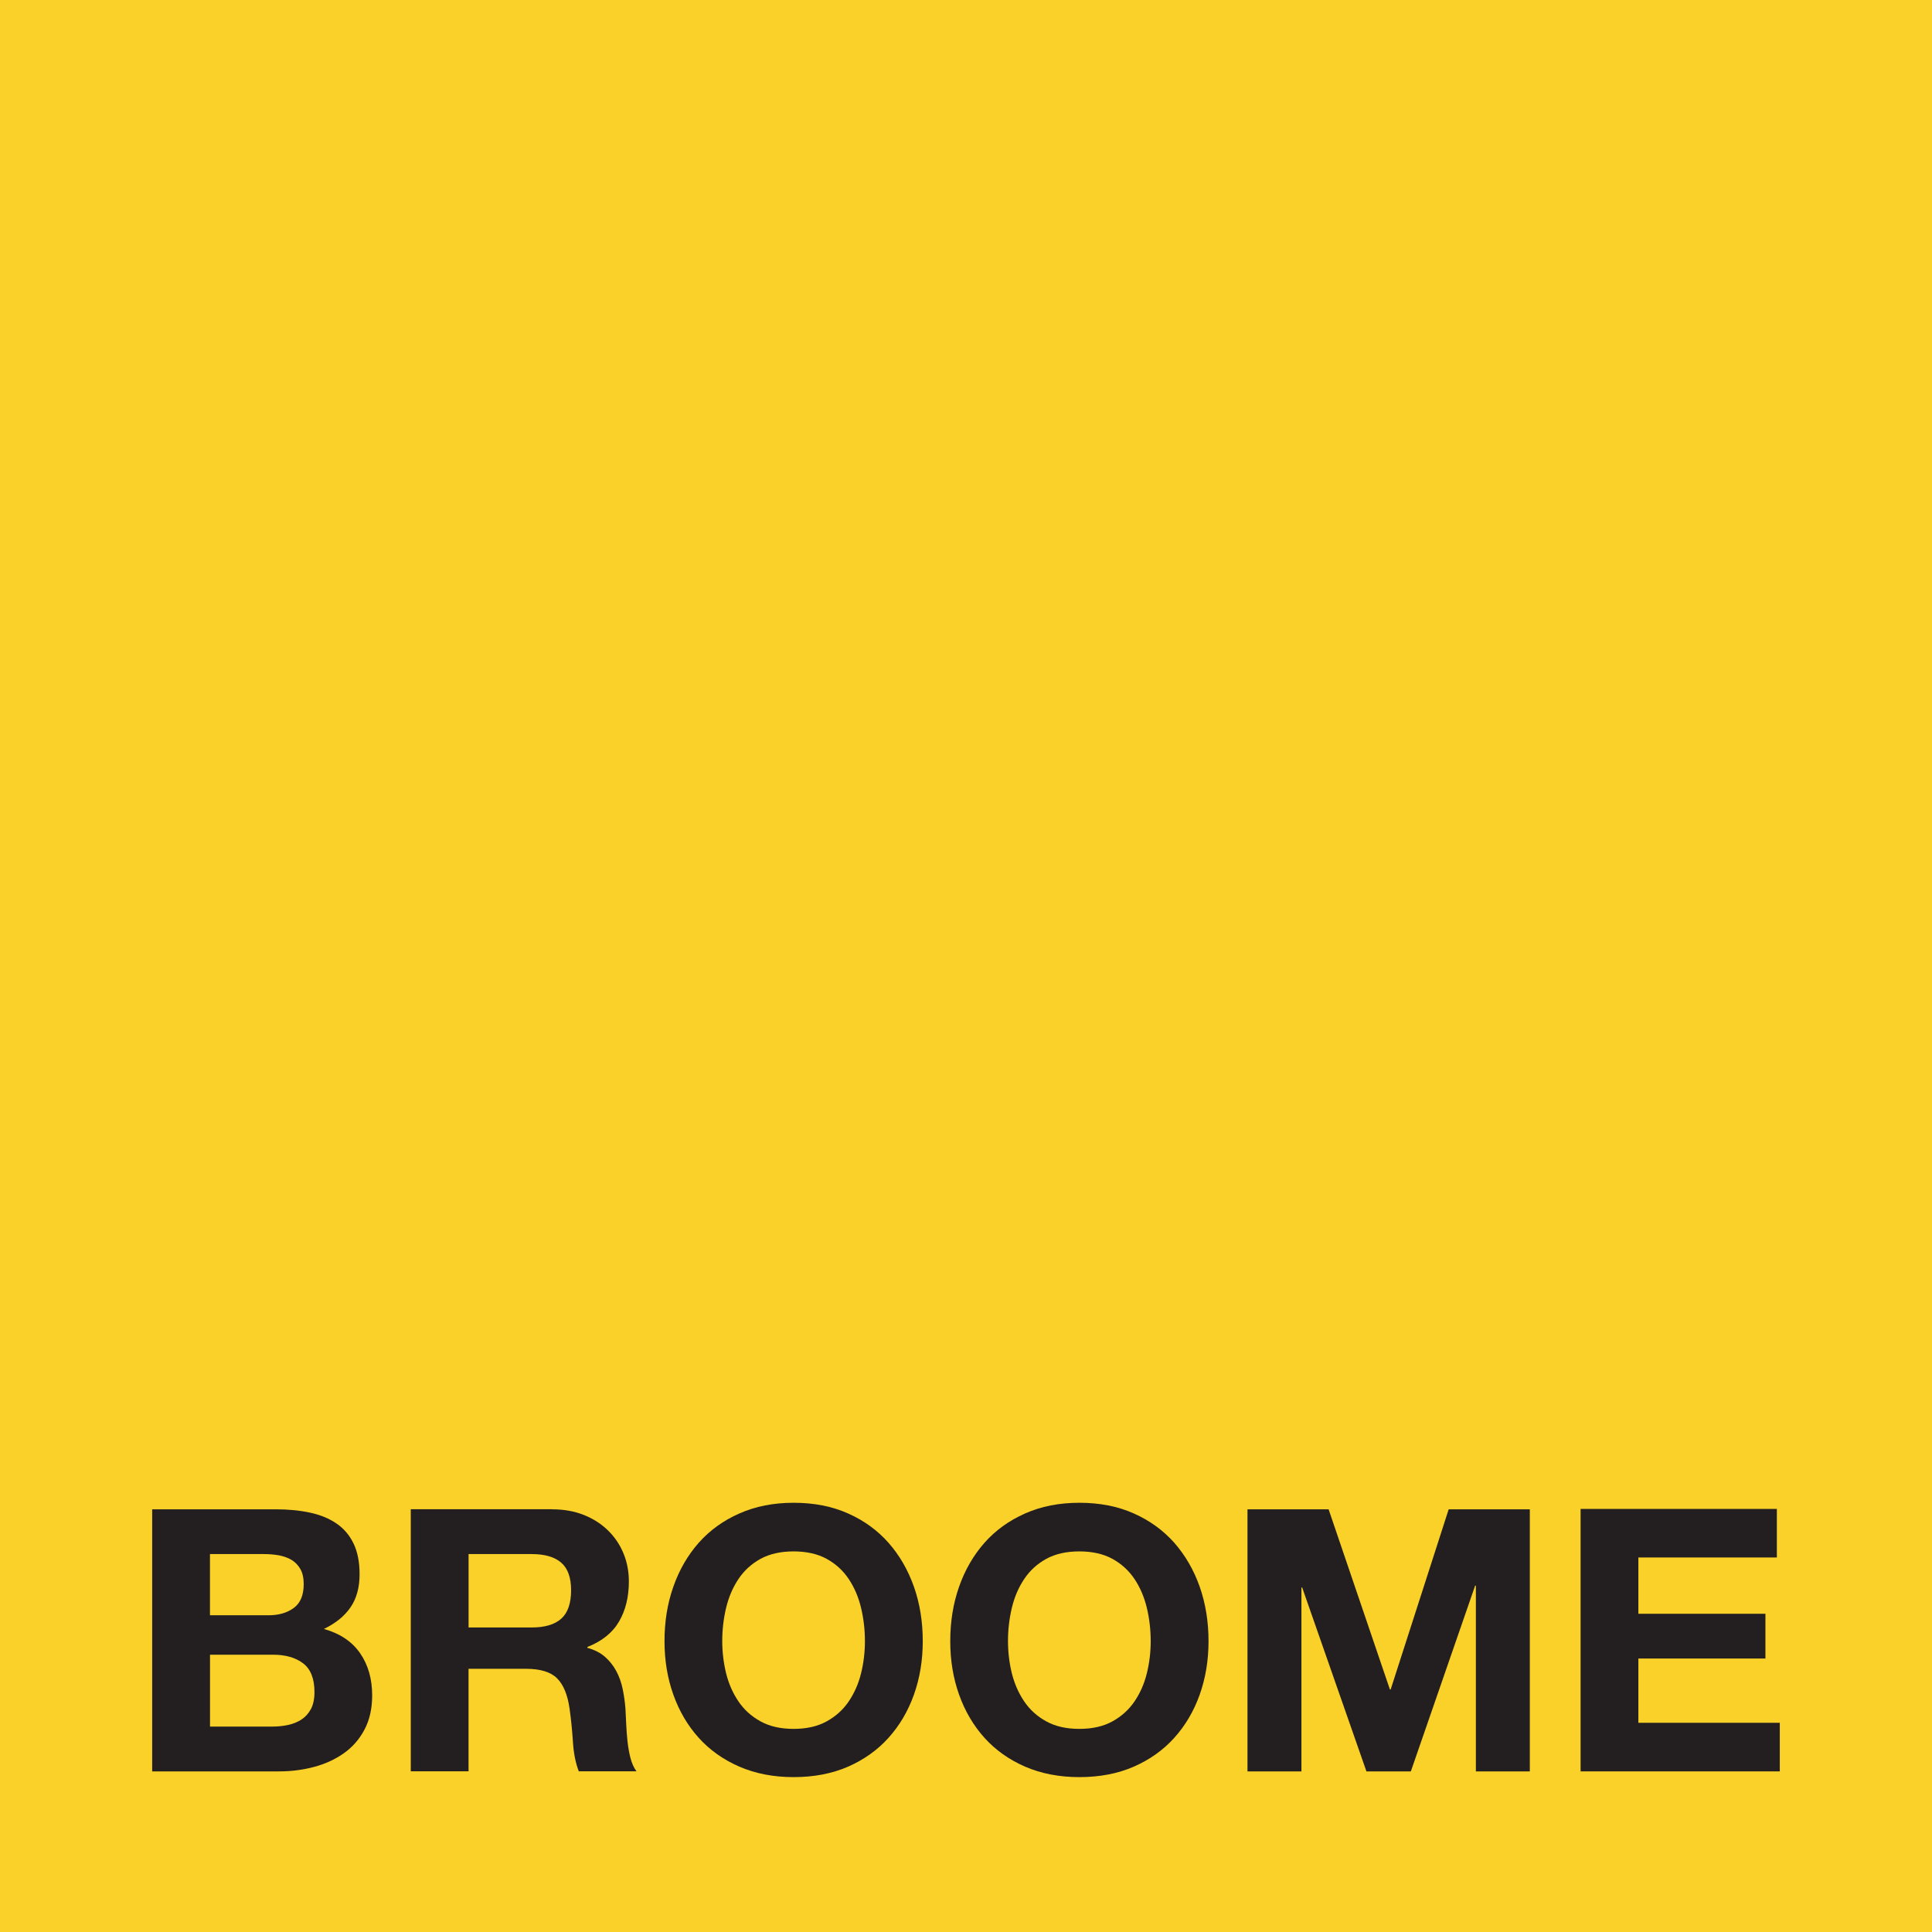 <?xml version="1.0" encoding="utf-8"?>
<!-- Generator: Adobe Illustrator 16.0.0, SVG Export Plug-In . SVG Version: 6.00 Build 0)  -->
<!DOCTYPE svg PUBLIC "-//W3C//DTD SVG 1.1//EN" "http://www.w3.org/Graphics/SVG/1.1/DTD/svg11.dtd">
<svg version="1.1" id="Layer_1" xmlns="http://www.w3.org/2000/svg" xmlns:xlink="http://www.w3.org/1999/xlink" x="0px" y="0px"
	 width="60px" height="60px" viewBox="-53.5 -2.135 60 60" enable-background="new -53.5 -2.135 60 60" xml:space="preserve">
<rect x="-53.5" y="-2.135" fill="#F9D128" width="60" height="60"/>
<g>
	<path fill="#231F20" d="M-44.936,44.738c0.388,0,0.742,0.034,1.062,0.103c0.319,0.068,0.594,0.181,0.822,0.336
		c0.228,0.156,0.405,0.362,0.531,0.621c0.125,0.258,0.188,0.576,0.188,0.957c0,0.41-0.093,0.752-0.28,1.025
		c-0.186,0.273-0.462,0.497-0.828,0.673c0.504,0.143,0.879,0.396,1.127,0.758c0.248,0.36,0.372,0.796,0.372,1.306
		c0,0.41-0.08,0.765-0.24,1.066c-0.16,0.301-0.375,0.545-0.646,0.735c-0.27,0.19-0.579,0.33-0.925,0.422
		c-0.347,0.091-0.702,0.137-1.068,0.137h-3.953v-8.139H-44.936z M-45.164,48.029c0.32,0,0.583-0.076,0.788-0.228
		c0.206-0.151,0.308-0.398,0.308-0.74c0-0.189-0.034-0.346-0.103-0.466c-0.069-0.122-0.16-0.217-0.274-0.285
		c-0.114-0.068-0.246-0.115-0.394-0.143c-0.148-0.026-0.303-0.039-0.462-0.039h-1.678v1.9H-45.164z M-45.059,51.486
		c0.175,0,0.342-0.016,0.502-0.05c0.16-0.034,0.301-0.092,0.422-0.171c0.122-0.082,0.219-0.189,0.292-0.326
		c0.072-0.137,0.109-0.311,0.109-0.523c0-0.419-0.118-0.717-0.354-0.896c-0.236-0.178-0.548-0.267-0.937-0.267h-1.953v2.232H-45.059
		z"/>
	<path fill="#231F20" d="M-36.353,44.738c0.364,0,0.693,0.059,0.986,0.176s0.543,0.278,0.752,0.483
		c0.209,0.205,0.369,0.443,0.479,0.712c0.111,0.27,0.166,0.56,0.166,0.87c0,0.479-0.101,0.893-0.303,1.24
		c-0.202,0.351-0.531,0.615-0.988,0.796v0.024c0.221,0.061,0.403,0.153,0.547,0.278c0.145,0.127,0.262,0.275,0.354,0.446
		s0.158,0.359,0.2,0.566c0.042,0.205,0.07,0.41,0.085,0.615c0.008,0.13,0.015,0.281,0.022,0.457c0.008,0.176,0.021,0.355,0.04,0.537
		c0.02,0.183,0.05,0.356,0.092,0.52c0.042,0.164,0.104,0.303,0.188,0.417h-1.792c-0.1-0.259-0.161-0.566-0.183-0.925
		c-0.023-0.356-0.058-0.7-0.104-1.027c-0.061-0.426-0.189-0.737-0.387-0.936c-0.197-0.197-0.519-0.296-0.965-0.296h-1.785v3.184
		h-1.794v-8.139H-36.353z M-36.992,48.408c0.41,0,0.716-0.09,0.921-0.272c0.204-0.182,0.307-0.477,0.307-0.885
		c0-0.395-0.103-0.679-0.307-0.856c-0.205-0.179-0.512-0.267-0.921-0.267h-1.956v2.28H-36.992z"/>
	<path fill="#231F20" d="M-32.589,47.142c0.183-0.521,0.445-0.975,0.788-1.364c0.343-0.387,0.763-0.691,1.263-0.911
		c0.499-0.222,1.061-0.332,1.685-0.332c0.632,0,1.196,0.11,1.691,0.332c0.495,0.22,0.914,0.524,1.256,0.911
		c0.343,0.39,0.605,0.844,0.789,1.364c0.183,0.521,0.274,1.084,0.274,1.692c0,0.595-0.091,1.146-0.274,1.66
		c-0.183,0.513-0.446,0.959-0.789,1.34c-0.342,0.381-0.762,0.679-1.256,0.896c-0.495,0.216-1.059,0.325-1.691,0.325
		c-0.625,0-1.186-0.109-1.685-0.325c-0.5-0.217-0.919-0.515-1.263-0.896c-0.343-0.381-0.605-0.827-0.788-1.34
		c-0.183-0.514-0.274-1.065-0.274-1.66C-32.864,48.226-32.772,47.662-32.589,47.142z M-30.95,49.832
		c0.08,0.322,0.208,0.612,0.383,0.871c0.175,0.259,0.403,0.465,0.685,0.62c0.282,0.156,0.625,0.234,1.028,0.234
		c0.404,0,0.746-0.078,1.028-0.234c0.281-0.155,0.51-0.361,0.685-0.62c0.175-0.259,0.302-0.549,0.382-0.871
		c0.08-0.324,0.12-0.656,0.12-0.998c0-0.356-0.04-0.701-0.12-1.036c-0.08-0.334-0.208-0.632-0.382-0.894
		c-0.175-0.263-0.404-0.471-0.685-0.627c-0.282-0.154-0.625-0.232-1.028-0.232c-0.403,0-0.746,0.078-1.028,0.232
		c-0.282,0.156-0.51,0.364-0.685,0.627c-0.175,0.262-0.303,0.56-0.383,0.894c-0.08,0.335-0.12,0.68-0.12,1.036
		C-31.069,49.176-31.029,49.508-30.95,49.832z"/>
	<path fill="#231F20" d="M-23.715,47.142c0.183-0.521,0.446-0.975,0.788-1.364c0.344-0.387,0.764-0.691,1.263-0.911
		c0.498-0.222,1.061-0.332,1.685-0.332c0.632,0,1.196,0.11,1.691,0.332c0.495,0.22,0.914,0.524,1.257,0.911
		c0.342,0.39,0.605,0.844,0.789,1.364c0.182,0.521,0.274,1.084,0.274,1.692c0,0.595-0.092,1.146-0.274,1.66
		c-0.183,0.513-0.446,0.959-0.789,1.34c-0.343,0.381-0.762,0.679-1.257,0.896c-0.495,0.216-1.059,0.325-1.691,0.325
		c-0.624,0-1.187-0.109-1.685-0.325c-0.5-0.217-0.919-0.515-1.263-0.896c-0.342-0.381-0.605-0.827-0.788-1.34
		c-0.183-0.514-0.274-1.065-0.274-1.66C-23.989,48.226-23.898,47.662-23.715,47.142z M-22.076,49.832
		c0.081,0.322,0.208,0.612,0.383,0.871c0.175,0.259,0.403,0.465,0.685,0.62c0.282,0.156,0.624,0.234,1.028,0.234
		s0.746-0.078,1.029-0.234c0.281-0.155,0.509-0.361,0.685-0.62c0.175-0.259,0.303-0.549,0.382-0.871
		c0.08-0.324,0.12-0.656,0.12-0.998c0-0.356-0.04-0.701-0.12-1.036c-0.08-0.334-0.208-0.632-0.382-0.894
		c-0.176-0.263-0.404-0.471-0.685-0.627c-0.283-0.154-0.625-0.232-1.029-0.232s-0.746,0.078-1.028,0.232
		c-0.282,0.156-0.51,0.364-0.685,0.627c-0.175,0.262-0.303,0.56-0.383,0.894c-0.08,0.335-0.12,0.68-0.12,1.036
		C-22.195,49.176-22.156,49.508-22.076,49.832z"/>
	<path fill="#231F20" d="M-12.239,44.738l1.904,5.596h0.023l1.802-5.596h2.52v8.139h-1.675v-5.769h-0.023l-1.997,5.769h-1.379
		l-1.996-5.712h-0.023v5.712h-1.675v-8.139H-12.239z"/>
	<path fill="#231F20" d="M1.682,44.725v1.509h-4.301v1.748h3.946v1.39h-3.946v1.996h4.392v1.509h-6.186v-8.151H1.682z"/>
</g>
</svg>

